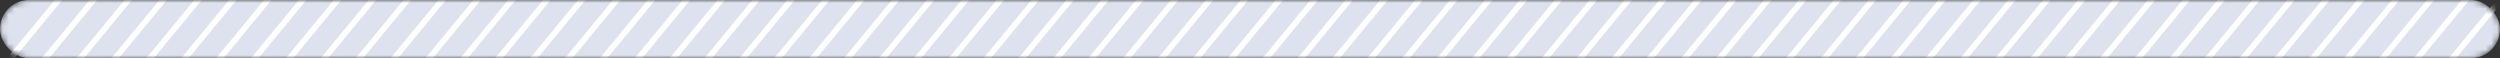 <svg width="430" height="10" viewBox="0 0 430 10" fill="none" xmlns="http://www.w3.org/2000/svg">
<rect x="0" y="0" width="430" height="10" fill="#333333" stroke="none"/>
<mask id="mask0_2_2209" style="mask-type:alpha" maskUnits="userSpaceOnUse" x="0" y="0" width="430" height="10">
<rect width="430" height="10" rx="5" fill="#DDE2EE"/>
</mask>
<g mask="url(#mask0_2_2209)">
<rect width="430" height="10" rx="5" fill="#DDE2EE"/>
<line x1="-0.386" y1="12.682" x2="12.328" y2="-2.756" stroke="white"/>
<line x1="5.614" y1="12.682" x2="18.328" y2="-2.756" stroke="white"/>
<line x1="11.614" y1="12.682" x2="24.328" y2="-2.756" stroke="white"/>
<line x1="17.614" y1="12.682" x2="30.328" y2="-2.756" stroke="white"/>
<line x1="23.614" y1="12.682" x2="36.328" y2="-2.756" stroke="white"/>
<line x1="29.614" y1="12.682" x2="42.328" y2="-2.756" stroke="white"/>
<line x1="35.614" y1="12.682" x2="48.328" y2="-2.756" stroke="white"/>
<line x1="41.614" y1="12.682" x2="54.328" y2="-2.756" stroke="white"/>
<line x1="47.614" y1="12.682" x2="60.328" y2="-2.756" stroke="white"/>
<line x1="53.614" y1="12.682" x2="66.328" y2="-2.756" stroke="white"/>
<line x1="59.614" y1="12.682" x2="72.328" y2="-2.756" stroke="white"/>
<line x1="65.614" y1="12.682" x2="78.328" y2="-2.756" stroke="white"/>
<line x1="71.614" y1="12.682" x2="84.328" y2="-2.756" stroke="white"/>
<line x1="77.614" y1="12.682" x2="90.328" y2="-2.756" stroke="white"/>
<line x1="83.614" y1="12.682" x2="96.328" y2="-2.756" stroke="white"/>
<line x1="89.614" y1="12.682" x2="102.328" y2="-2.756" stroke="white"/>
<line x1="95.614" y1="12.682" x2="108.328" y2="-2.756" stroke="white"/>
<line x1="101.614" y1="12.682" x2="114.328" y2="-2.756" stroke="white"/>
<line x1="107.614" y1="12.682" x2="120.328" y2="-2.756" stroke="white"/>
<line x1="113.614" y1="12.682" x2="126.328" y2="-2.756" stroke="white"/>
<line x1="119.614" y1="12.682" x2="132.328" y2="-2.756" stroke="white"/>
<line x1="125.614" y1="12.682" x2="138.328" y2="-2.756" stroke="white"/>
<line x1="131.614" y1="12.682" x2="144.328" y2="-2.756" stroke="white"/>
<line x1="137.614" y1="12.682" x2="150.328" y2="-2.756" stroke="white"/>
<line x1="143.614" y1="12.682" x2="156.328" y2="-2.756" stroke="white"/>
<line x1="149.614" y1="12.682" x2="162.328" y2="-2.756" stroke="white"/>
<line x1="155.614" y1="12.682" x2="168.328" y2="-2.756" stroke="white"/>
<line x1="161.614" y1="12.682" x2="174.328" y2="-2.756" stroke="white"/>
<line x1="167.614" y1="12.682" x2="180.328" y2="-2.756" stroke="white"/>
<line x1="173.614" y1="12.682" x2="186.328" y2="-2.756" stroke="white"/>
<line x1="179.614" y1="12.682" x2="192.328" y2="-2.756" stroke="white"/>
<line x1="185.614" y1="12.682" x2="198.328" y2="-2.756" stroke="white"/>
<line x1="191.614" y1="12.682" x2="204.328" y2="-2.756" stroke="white"/>
<line x1="197.614" y1="12.682" x2="210.328" y2="-2.756" stroke="white"/>
<line x1="203.614" y1="12.682" x2="216.328" y2="-2.756" stroke="white"/>
<line x1="209.614" y1="12.682" x2="222.328" y2="-2.756" stroke="white"/>
<line x1="215.614" y1="12.682" x2="228.328" y2="-2.756" stroke="white"/>
<line x1="221.614" y1="12.682" x2="234.328" y2="-2.756" stroke="white"/>
<line x1="227.614" y1="12.682" x2="240.328" y2="-2.756" stroke="white"/>
<line x1="233.614" y1="12.682" x2="246.328" y2="-2.756" stroke="white"/>
<line x1="239.614" y1="12.682" x2="252.328" y2="-2.756" stroke="white"/>
<line x1="245.614" y1="12.682" x2="258.328" y2="-2.756" stroke="white"/>
<line x1="251.614" y1="12.682" x2="264.328" y2="-2.756" stroke="white"/>
<line x1="257.614" y1="12.682" x2="270.328" y2="-2.756" stroke="white"/>
<line x1="263.614" y1="12.682" x2="276.328" y2="-2.756" stroke="white"/>
<line x1="269.614" y1="12.682" x2="282.328" y2="-2.756" stroke="white"/>
<line x1="275.614" y1="12.682" x2="288.328" y2="-2.756" stroke="white"/>
<line x1="281.614" y1="12.682" x2="294.328" y2="-2.756" stroke="white"/>
<line x1="287.614" y1="12.682" x2="300.328" y2="-2.756" stroke="white"/>
<line x1="293.614" y1="12.682" x2="306.328" y2="-2.756" stroke="white"/>
<line x1="299.614" y1="12.682" x2="312.328" y2="-2.756" stroke="white"/>
<line x1="305.614" y1="12.682" x2="318.328" y2="-2.756" stroke="white"/>
<line x1="311.614" y1="12.682" x2="324.328" y2="-2.756" stroke="white"/>
<line x1="317.614" y1="12.682" x2="330.328" y2="-2.756" stroke="white"/>
<line x1="323.614" y1="12.682" x2="336.328" y2="-2.756" stroke="white"/>
<line x1="329.614" y1="12.682" x2="342.328" y2="-2.756" stroke="white"/>
<line x1="335.614" y1="12.682" x2="348.328" y2="-2.756" stroke="white"/>
<line x1="341.614" y1="12.682" x2="354.328" y2="-2.756" stroke="white"/>
<line x1="347.614" y1="12.682" x2="360.328" y2="-2.756" stroke="white"/>
<line x1="353.614" y1="12.682" x2="366.328" y2="-2.756" stroke="white"/>
<line x1="359.614" y1="12.682" x2="372.328" y2="-2.756" stroke="white"/>
<line x1="365.614" y1="12.682" x2="378.328" y2="-2.756" stroke="white"/>
<line x1="371.614" y1="12.682" x2="384.328" y2="-2.756" stroke="white"/>
<line x1="377.614" y1="12.682" x2="390.328" y2="-2.756" stroke="white"/>
<line x1="383.614" y1="12.682" x2="396.328" y2="-2.756" stroke="white"/>
<line x1="389.614" y1="12.682" x2="402.328" y2="-2.756" stroke="white"/>
<line x1="395.614" y1="12.682" x2="408.328" y2="-2.756" stroke="white"/>
<line x1="401.614" y1="12.682" x2="414.328" y2="-2.756" stroke="white"/>
<line x1="407.614" y1="12.682" x2="420.328" y2="-2.756" stroke="white"/>
<line x1="413.614" y1="12.682" x2="426.328" y2="-2.756" stroke="white"/>
<line x1="419.614" y1="12.682" x2="432.328" y2="-2.756" stroke="white"/>
</g>
</svg>
